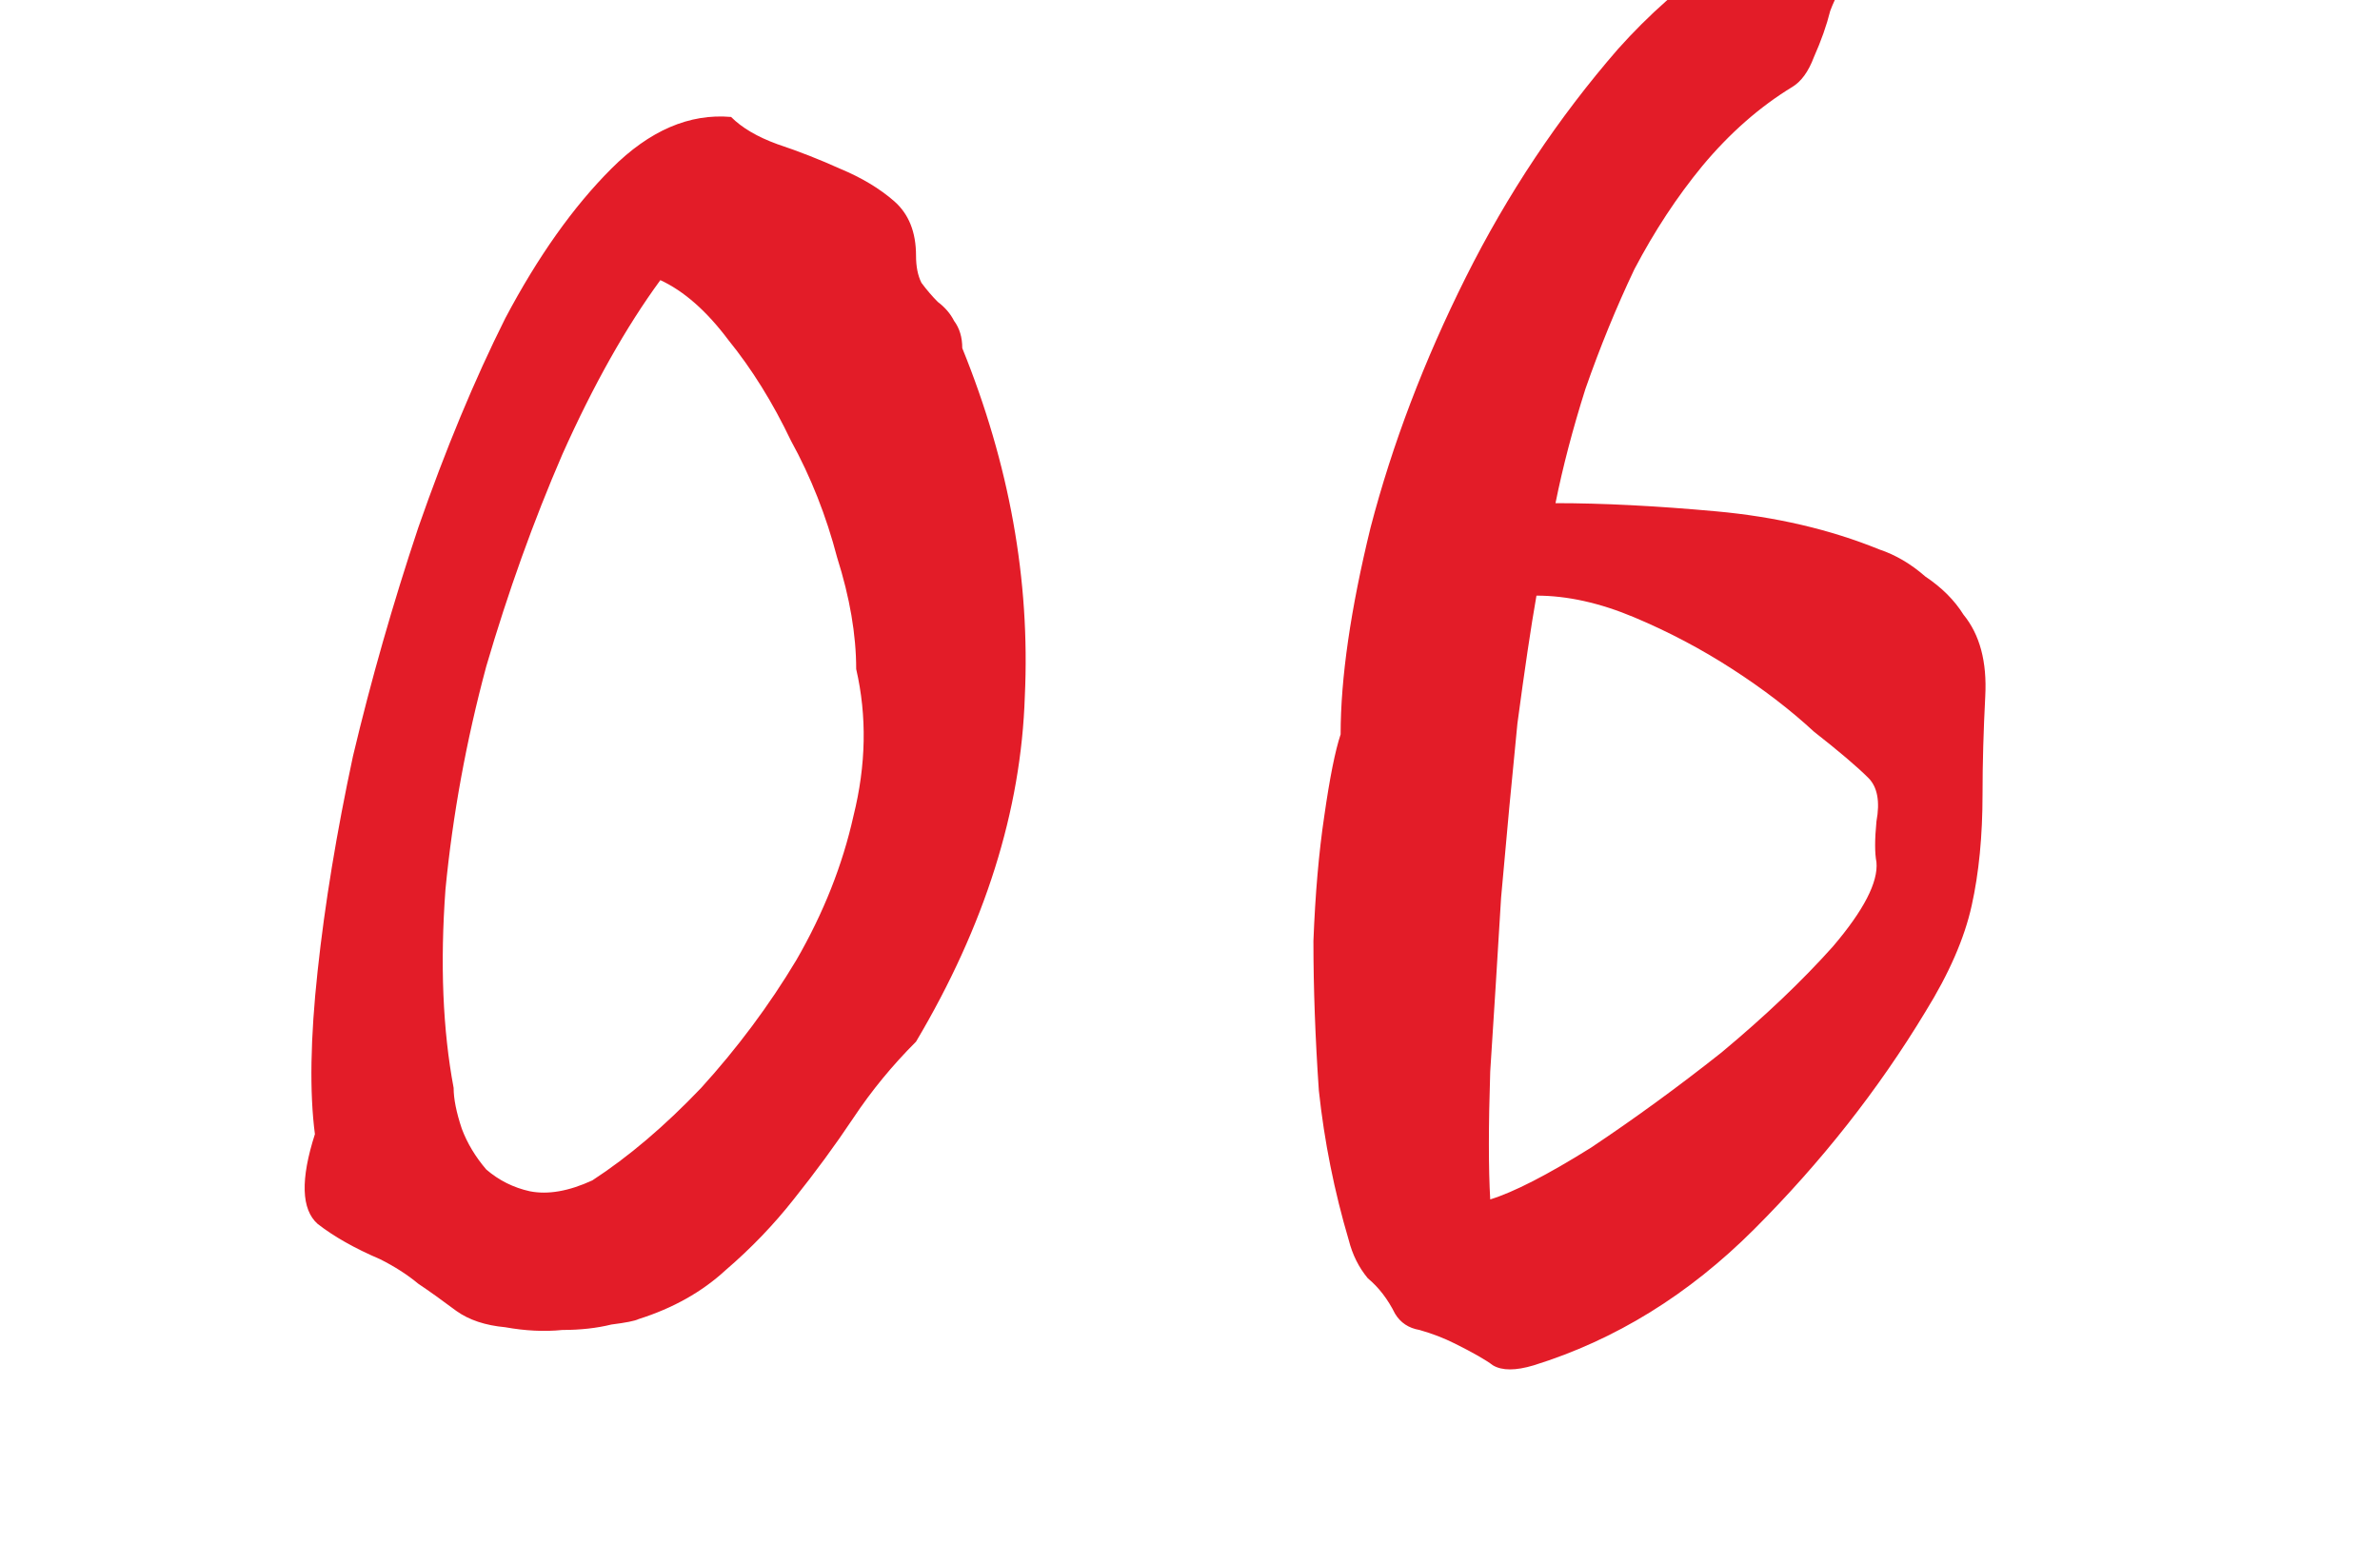 <?xml version="1.0" encoding="UTF-8"?> <svg xmlns="http://www.w3.org/2000/svg" width="35" height="23" viewBox="0 0 35 23" fill="none"> <g clip-path="url(#clip0_851_10982)"> <path d="M13.471 3.76C13.471 3.92 13.497 4.053 13.551 4.16C13.631 4.267 13.711 4.36 13.791 4.44C13.897 4.52 13.977 4.613 14.031 4.72C14.111 4.827 14.151 4.96 14.151 5.12C14.844 6.827 15.151 8.533 15.071 10.24C15.017 11.92 14.484 13.613 13.471 15.32C13.124 15.667 12.817 16.04 12.551 16.44C12.284 16.84 11.991 17.24 11.671 17.64C11.377 18.013 11.044 18.36 10.671 18.68C10.324 19 9.897 19.24 9.391 19.4C9.337 19.427 9.204 19.453 8.991 19.48C8.777 19.533 8.537 19.56 8.271 19.56C8.004 19.587 7.724 19.573 7.431 19.52C7.137 19.493 6.897 19.413 6.711 19.28C6.497 19.12 6.311 18.987 6.151 18.88C5.991 18.747 5.804 18.627 5.591 18.52C5.217 18.36 4.911 18.187 4.671 18C4.431 17.787 4.417 17.347 4.631 16.68C4.551 16.067 4.564 15.267 4.671 14.28C4.777 13.293 4.951 12.24 5.191 11.12C5.457 10 5.777 8.88 6.151 7.76C6.551 6.613 6.977 5.587 7.431 4.68C7.911 3.773 8.431 3.04 8.991 2.48C9.551 1.92 10.137 1.667 10.751 1.72C10.911 1.88 11.137 2.013 11.431 2.12C11.751 2.227 12.057 2.347 12.351 2.48C12.671 2.613 12.937 2.773 13.151 2.96C13.364 3.147 13.471 3.413 13.471 3.76ZM12.591 9.84C12.591 9.333 12.497 8.787 12.311 8.2C12.151 7.587 11.924 7.013 11.631 6.48C11.364 5.92 11.057 5.427 10.711 5C10.391 4.573 10.057 4.28 9.711 4.12C9.204 4.813 8.724 5.667 8.271 6.68C7.844 7.667 7.471 8.707 7.151 9.8C6.857 10.893 6.657 11.987 6.551 13.08C6.471 14.173 6.511 15.147 6.671 16C6.671 16.16 6.711 16.36 6.791 16.6C6.871 16.813 6.991 17.013 7.151 17.2C7.337 17.36 7.551 17.467 7.791 17.52C8.057 17.573 8.364 17.52 8.711 17.36C9.244 17.013 9.777 16.56 10.311 16C10.844 15.413 11.311 14.787 11.711 14.12C12.111 13.427 12.391 12.72 12.551 12C12.737 11.253 12.751 10.533 12.591 9.84ZM27.475 -0.72C27.475 -0.667 27.395 -0.56 27.235 -0.4C27.102 -0.24 26.995 -0.053 26.915 0.16C26.862 0.373 26.782 0.6 26.675 0.84C26.595 1.053 26.489 1.2 26.355 1.28C25.875 1.573 25.435 1.96 25.035 2.44C24.662 2.893 24.329 3.4 24.035 3.96C23.769 4.52 23.529 5.107 23.315 5.72C23.129 6.307 22.982 6.867 22.875 7.4C23.569 7.4 24.355 7.44 25.235 7.52C26.115 7.6 26.915 7.787 27.635 8.08C27.875 8.16 28.102 8.293 28.315 8.48C28.555 8.64 28.742 8.827 28.875 9.04C29.115 9.333 29.222 9.733 29.195 10.24C29.169 10.747 29.155 11.227 29.155 11.68C29.155 12.293 29.102 12.84 28.995 13.32C28.889 13.8 28.662 14.32 28.315 14.88C27.622 16.027 26.782 17.093 25.795 18.08C24.835 19.04 23.755 19.707 22.555 20.08C22.289 20.16 22.089 20.16 21.955 20.08C21.849 20 21.662 19.893 21.395 19.76C21.235 19.68 21.062 19.613 20.875 19.56C20.715 19.533 20.595 19.453 20.515 19.32C20.409 19.107 20.275 18.933 20.115 18.8C19.982 18.64 19.889 18.453 19.835 18.24C19.622 17.52 19.475 16.787 19.395 16.04C19.342 15.267 19.315 14.533 19.315 13.84C19.342 13.147 19.395 12.533 19.475 12C19.555 11.44 19.635 11.04 19.715 10.8C19.715 9.973 19.862 8.96 20.155 7.76C20.475 6.533 20.942 5.307 21.555 4.08C22.169 2.853 22.915 1.733 23.795 0.72C24.702 -0.293 25.755 -1.013 26.955 -1.44C27.115 -1.467 27.235 -1.44 27.315 -1.36C27.422 -1.28 27.475 -1.067 27.475 -0.72ZM27.475 11.44C27.315 11.28 27.049 11.053 26.675 10.76C26.329 10.44 25.929 10.133 25.475 9.84C25.022 9.547 24.542 9.293 24.035 9.08C23.529 8.867 23.049 8.76 22.595 8.76C22.515 9.213 22.422 9.84 22.315 10.64C22.235 11.44 22.155 12.293 22.075 13.2C22.022 14.08 21.969 14.933 21.915 15.76C21.889 16.56 21.889 17.187 21.915 17.64C22.262 17.533 22.755 17.28 23.395 16.88C24.035 16.453 24.675 15.987 25.315 15.48C25.955 14.947 26.502 14.427 26.955 13.92C27.409 13.387 27.622 12.973 27.595 12.68C27.569 12.547 27.569 12.347 27.595 12.08C27.649 11.787 27.609 11.573 27.475 11.44Z" fill="#E31C28"></path> </g> <defs> <clipPath id="clip0_851_10982"> <rect width="35" height="23" fill="white"></rect> </clipPath> </defs> </svg> 